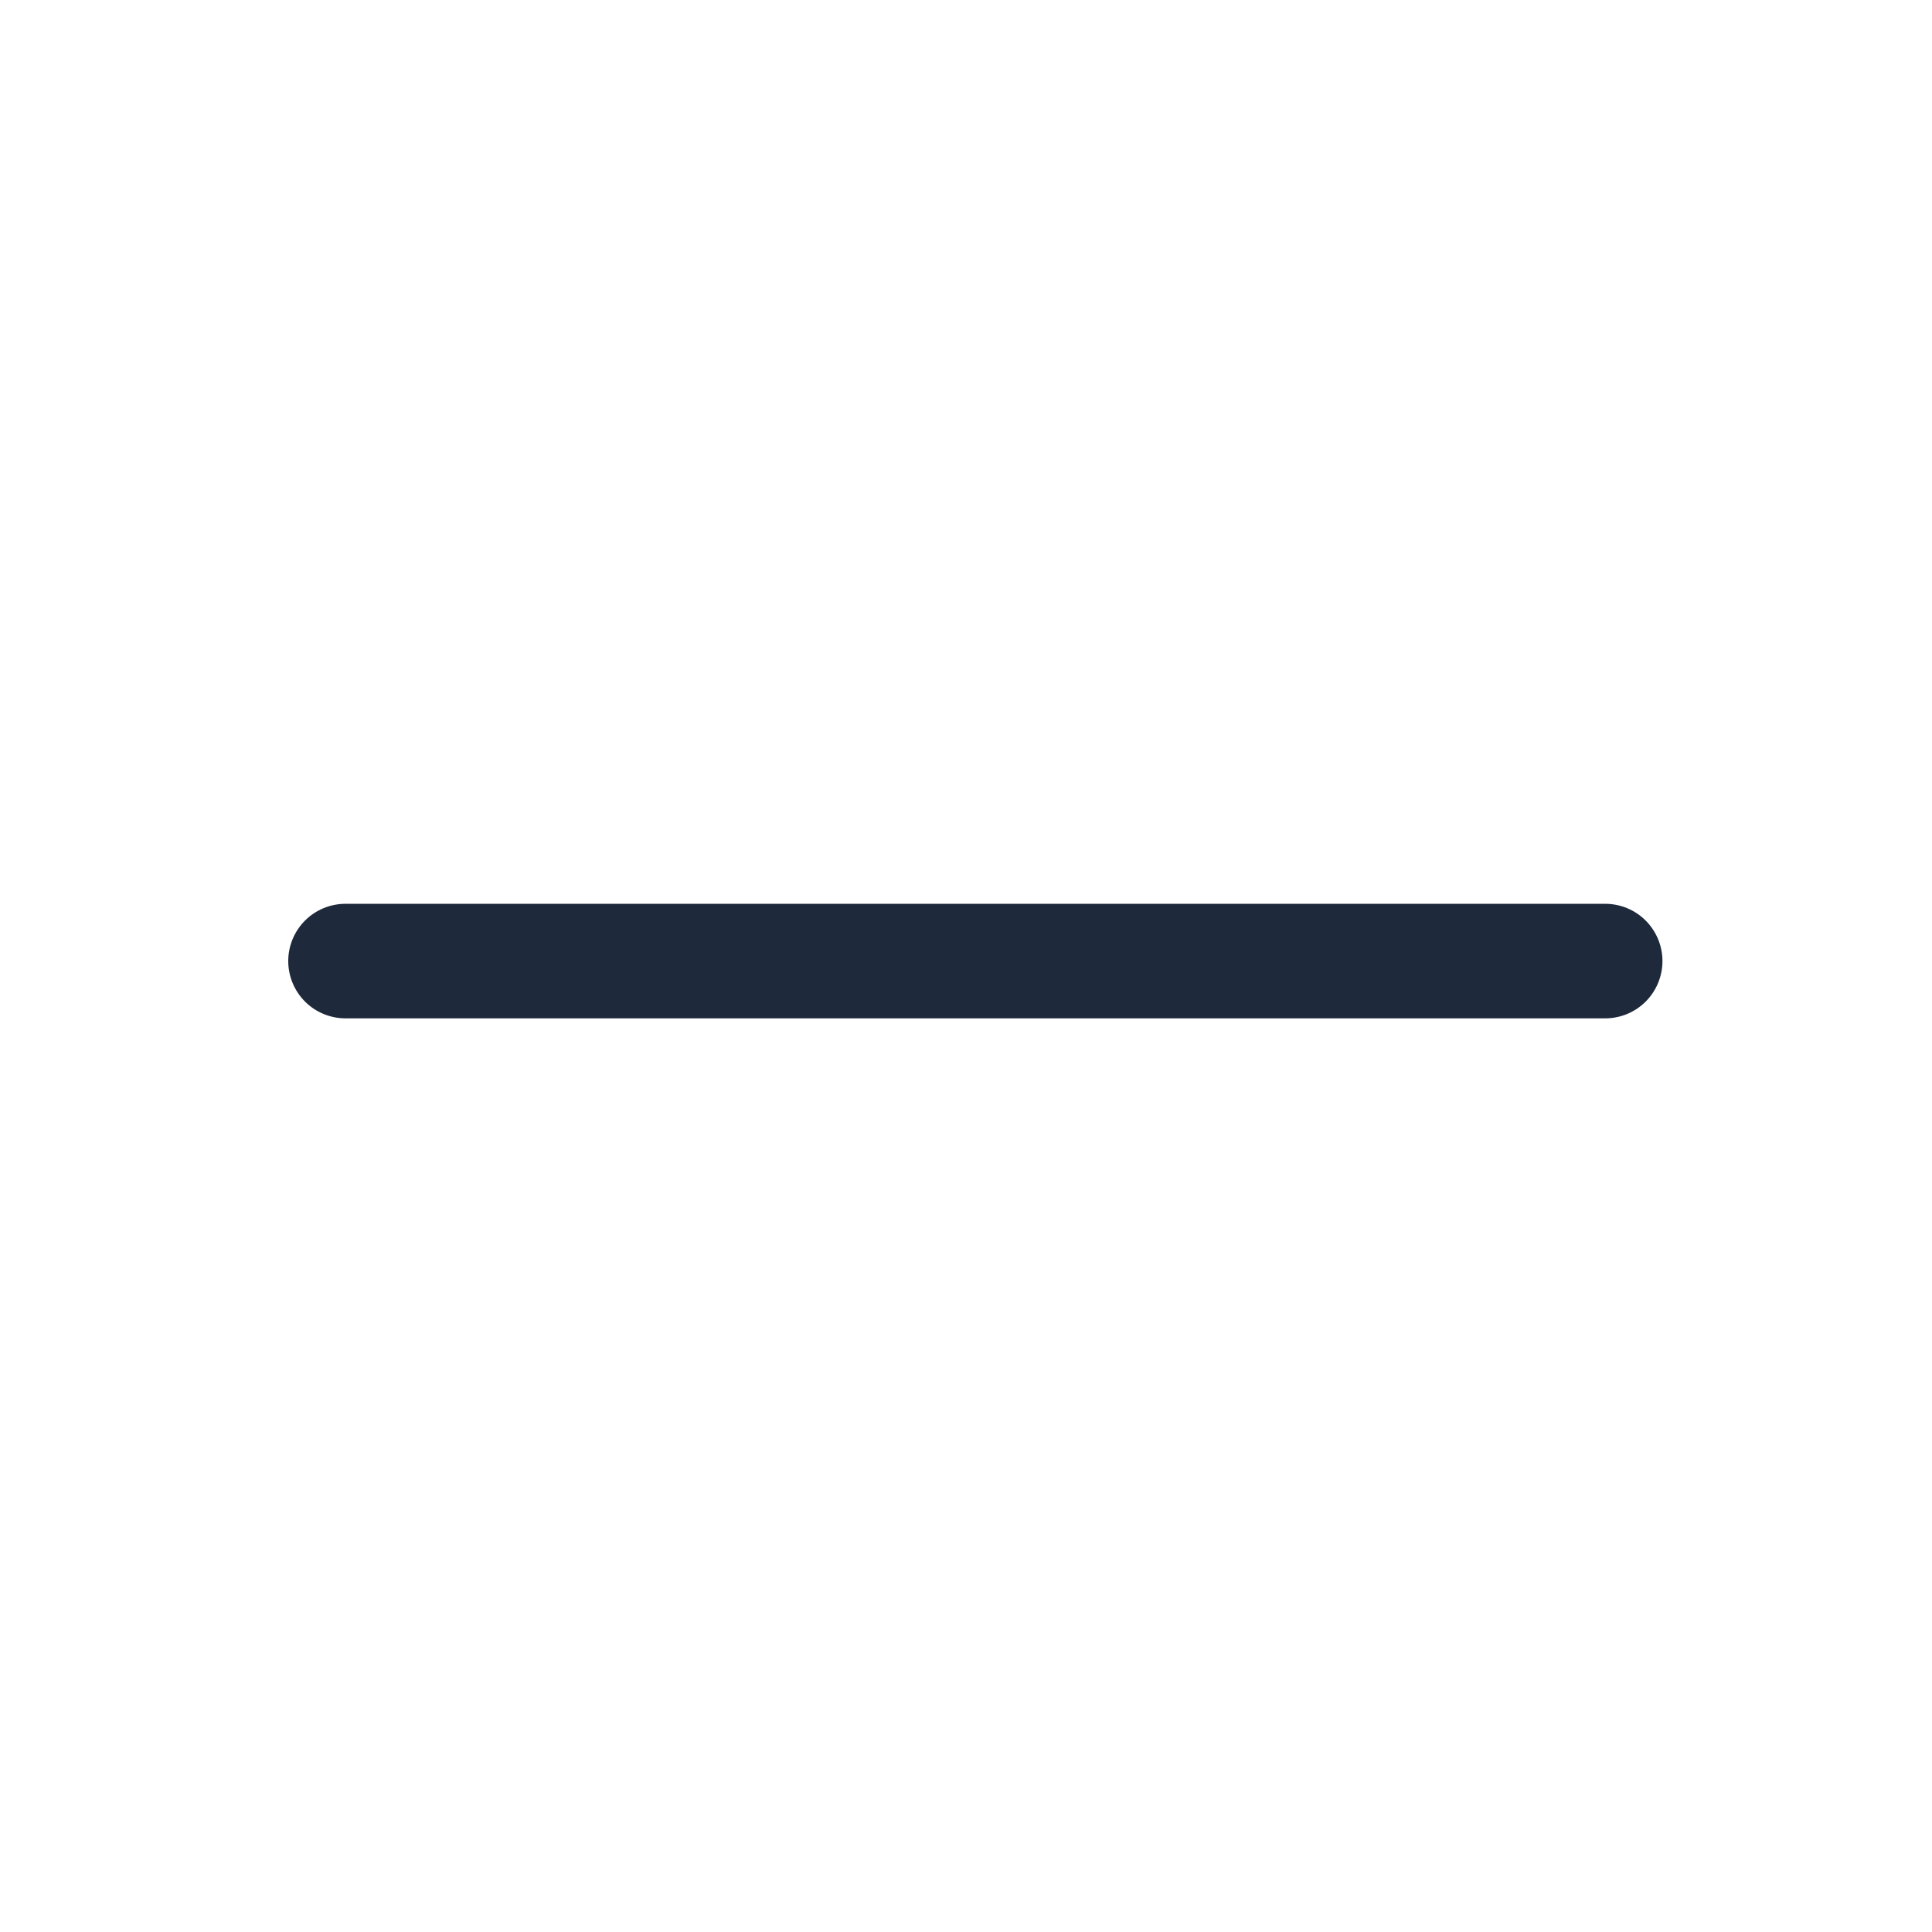 <svg width="31" height="31" viewBox="0 0 31 31" fill="none" xmlns="http://www.w3.org/2000/svg">
<path d="M26.675 15.421C26.675 15.665 26.578 15.898 26.406 16.071C26.234 16.243 26 16.34 25.756 16.34H5.544C5.3 16.34 5.066 16.243 4.894 16.071C4.722 15.898 4.625 15.665 4.625 15.421C4.625 15.177 4.722 14.944 4.894 14.771C5.066 14.599 5.3 14.502 5.544 14.502H25.756C26 14.502 26.234 14.599 26.406 14.771C26.578 14.944 26.675 15.177 26.675 15.421Z" fill="#1E293B"/>
</svg>
